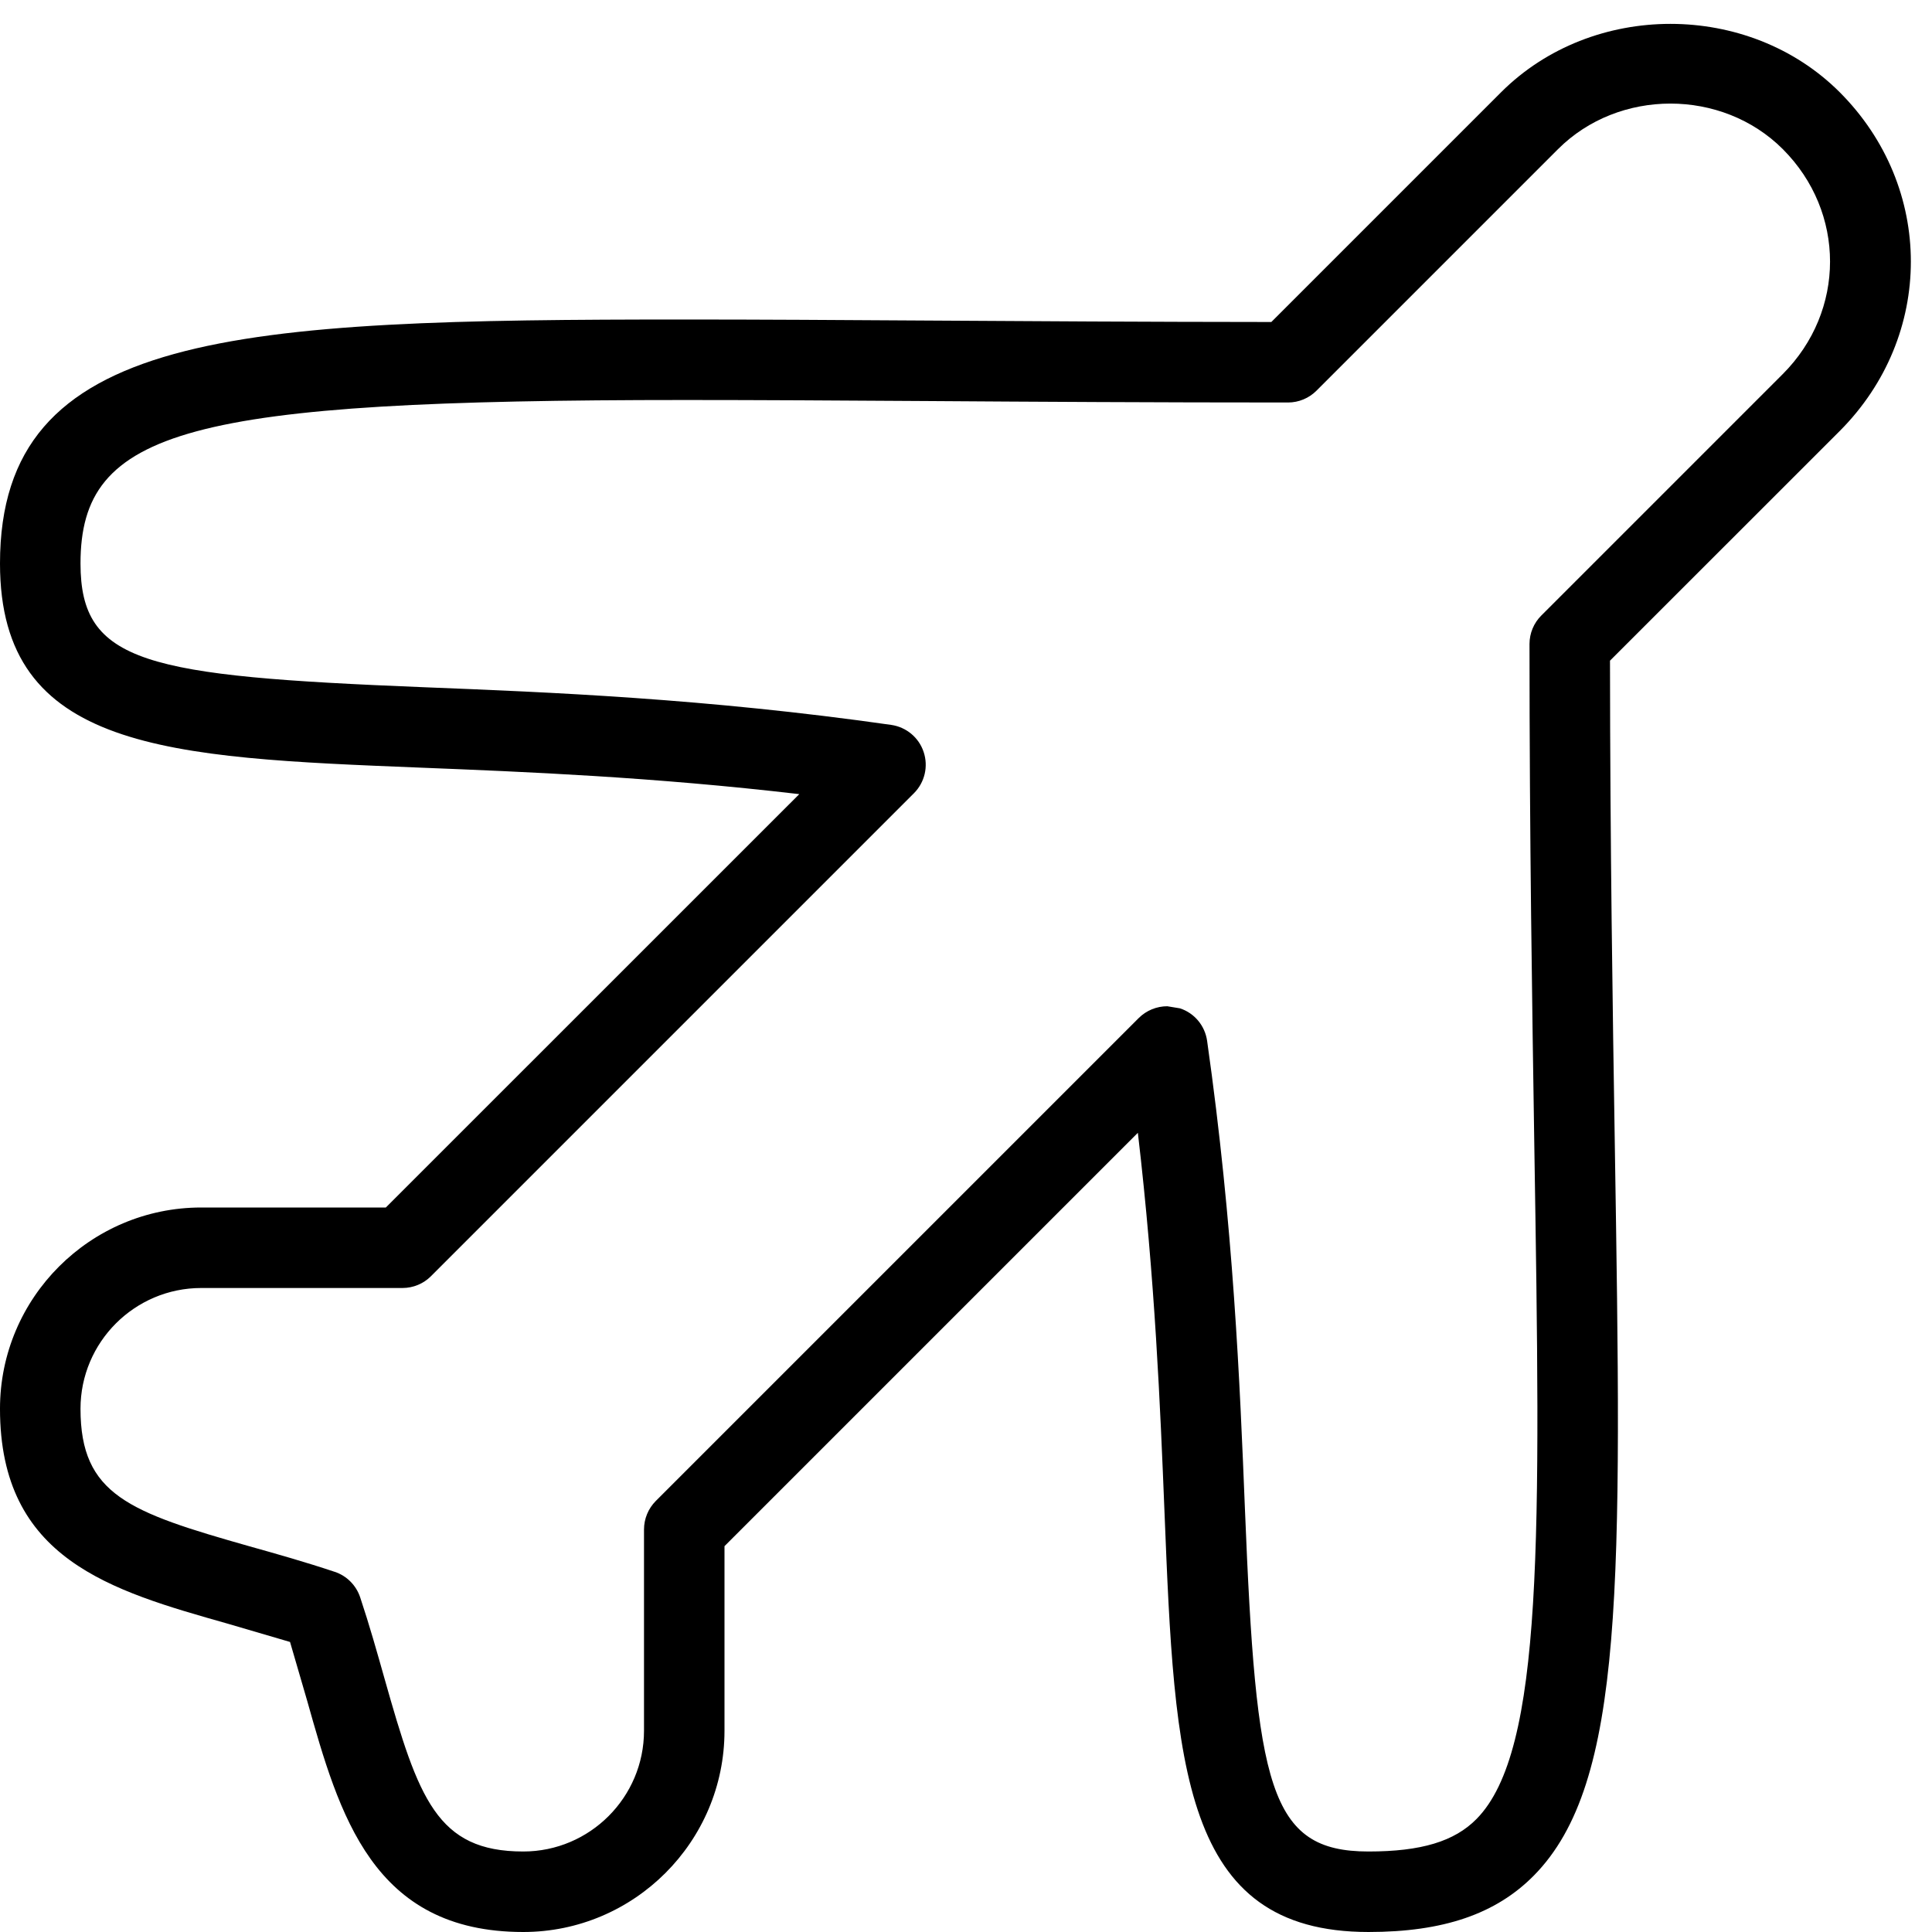 <svg version="1" xmlns="http://www.w3.org/2000/svg" width="24" height="24" viewBox="0 0 24 24"><path d="M22.854 1.146c-1.132-1.132-3.073-1.133-4.207 0l-2.854 2.854c-1.566-.001-2.984-.01-4.268-.018-1.1-.007-2.101-.013-3.01-.013-5.595 0-8.515.134-8.515 3.031 0 2.326 2.079 2.41 5.225 2.536 1.307.052 2.884.116 4.704.329l-5.136 5.135h-2.293c-1.378 0-2.5 1.122-2.5 2.5 0 1.87 1.374 2.258 2.829 2.67l.774.227.213.731c.398 1.412.81 2.872 2.684 2.872 1.378 0 2.5-1.122 2.5-2.5v-2.293l5.135-5.135c.214 1.826.278 3.407.331 4.715.126 3.139.209 5.213 2.534 5.213.931 0 1.584-.224 2.056-.703 1.13-1.148 1.09-3.629 1.004-9.066-.027-1.704-.058-3.698-.06-6.024l2.854-2.853c1.178-1.181 1.178-3.028 0-4.208zm-.708 3.501l-3 3c-.093.093-.146.22-.146.353 0 2.421.033 4.488.06 6.246.077 4.836.119 7.5-.717 8.349-.275.28-.689.405-1.343.405-1.238 0-1.396-.806-1.535-4.253-.063-1.565-.142-3.513-.47-5.818-.027-.188-.157-.344-.337-.403l-.158-.026c-.13 0-.258.051-.354.146l-6 6c-.093.094-.146.221-.146.354v2.5c0 .827-.673 1.5-1.5 1.5-1.072 0-1.302-.657-1.722-2.143-.092-.326-.188-.667-.304-1.015-.05-.149-.167-.267-.316-.316-.368-.123-.723-.223-1.058-.317-1.494-.424-2.1-.638-2.1-1.709 0-.827.673-1.5 1.5-1.5h2.5c.133 0 .26-.053.353-.146l6-6c.134-.134.181-.332.121-.512-.059-.18-.216-.31-.403-.337-2.298-.328-4.243-.406-5.806-.468-3.457-.139-4.265-.297-4.265-1.537 0-1.67 1.335-2.031 7.516-2.031.907 0 1.906.006 3.003.013 1.342.009 2.831.018 4.481.018.133 0 .26-.053.354-.147l3-3c.755-.755 2.038-.755 2.793 0 .782.783.782 2.01-.001 2.794z"/></svg>